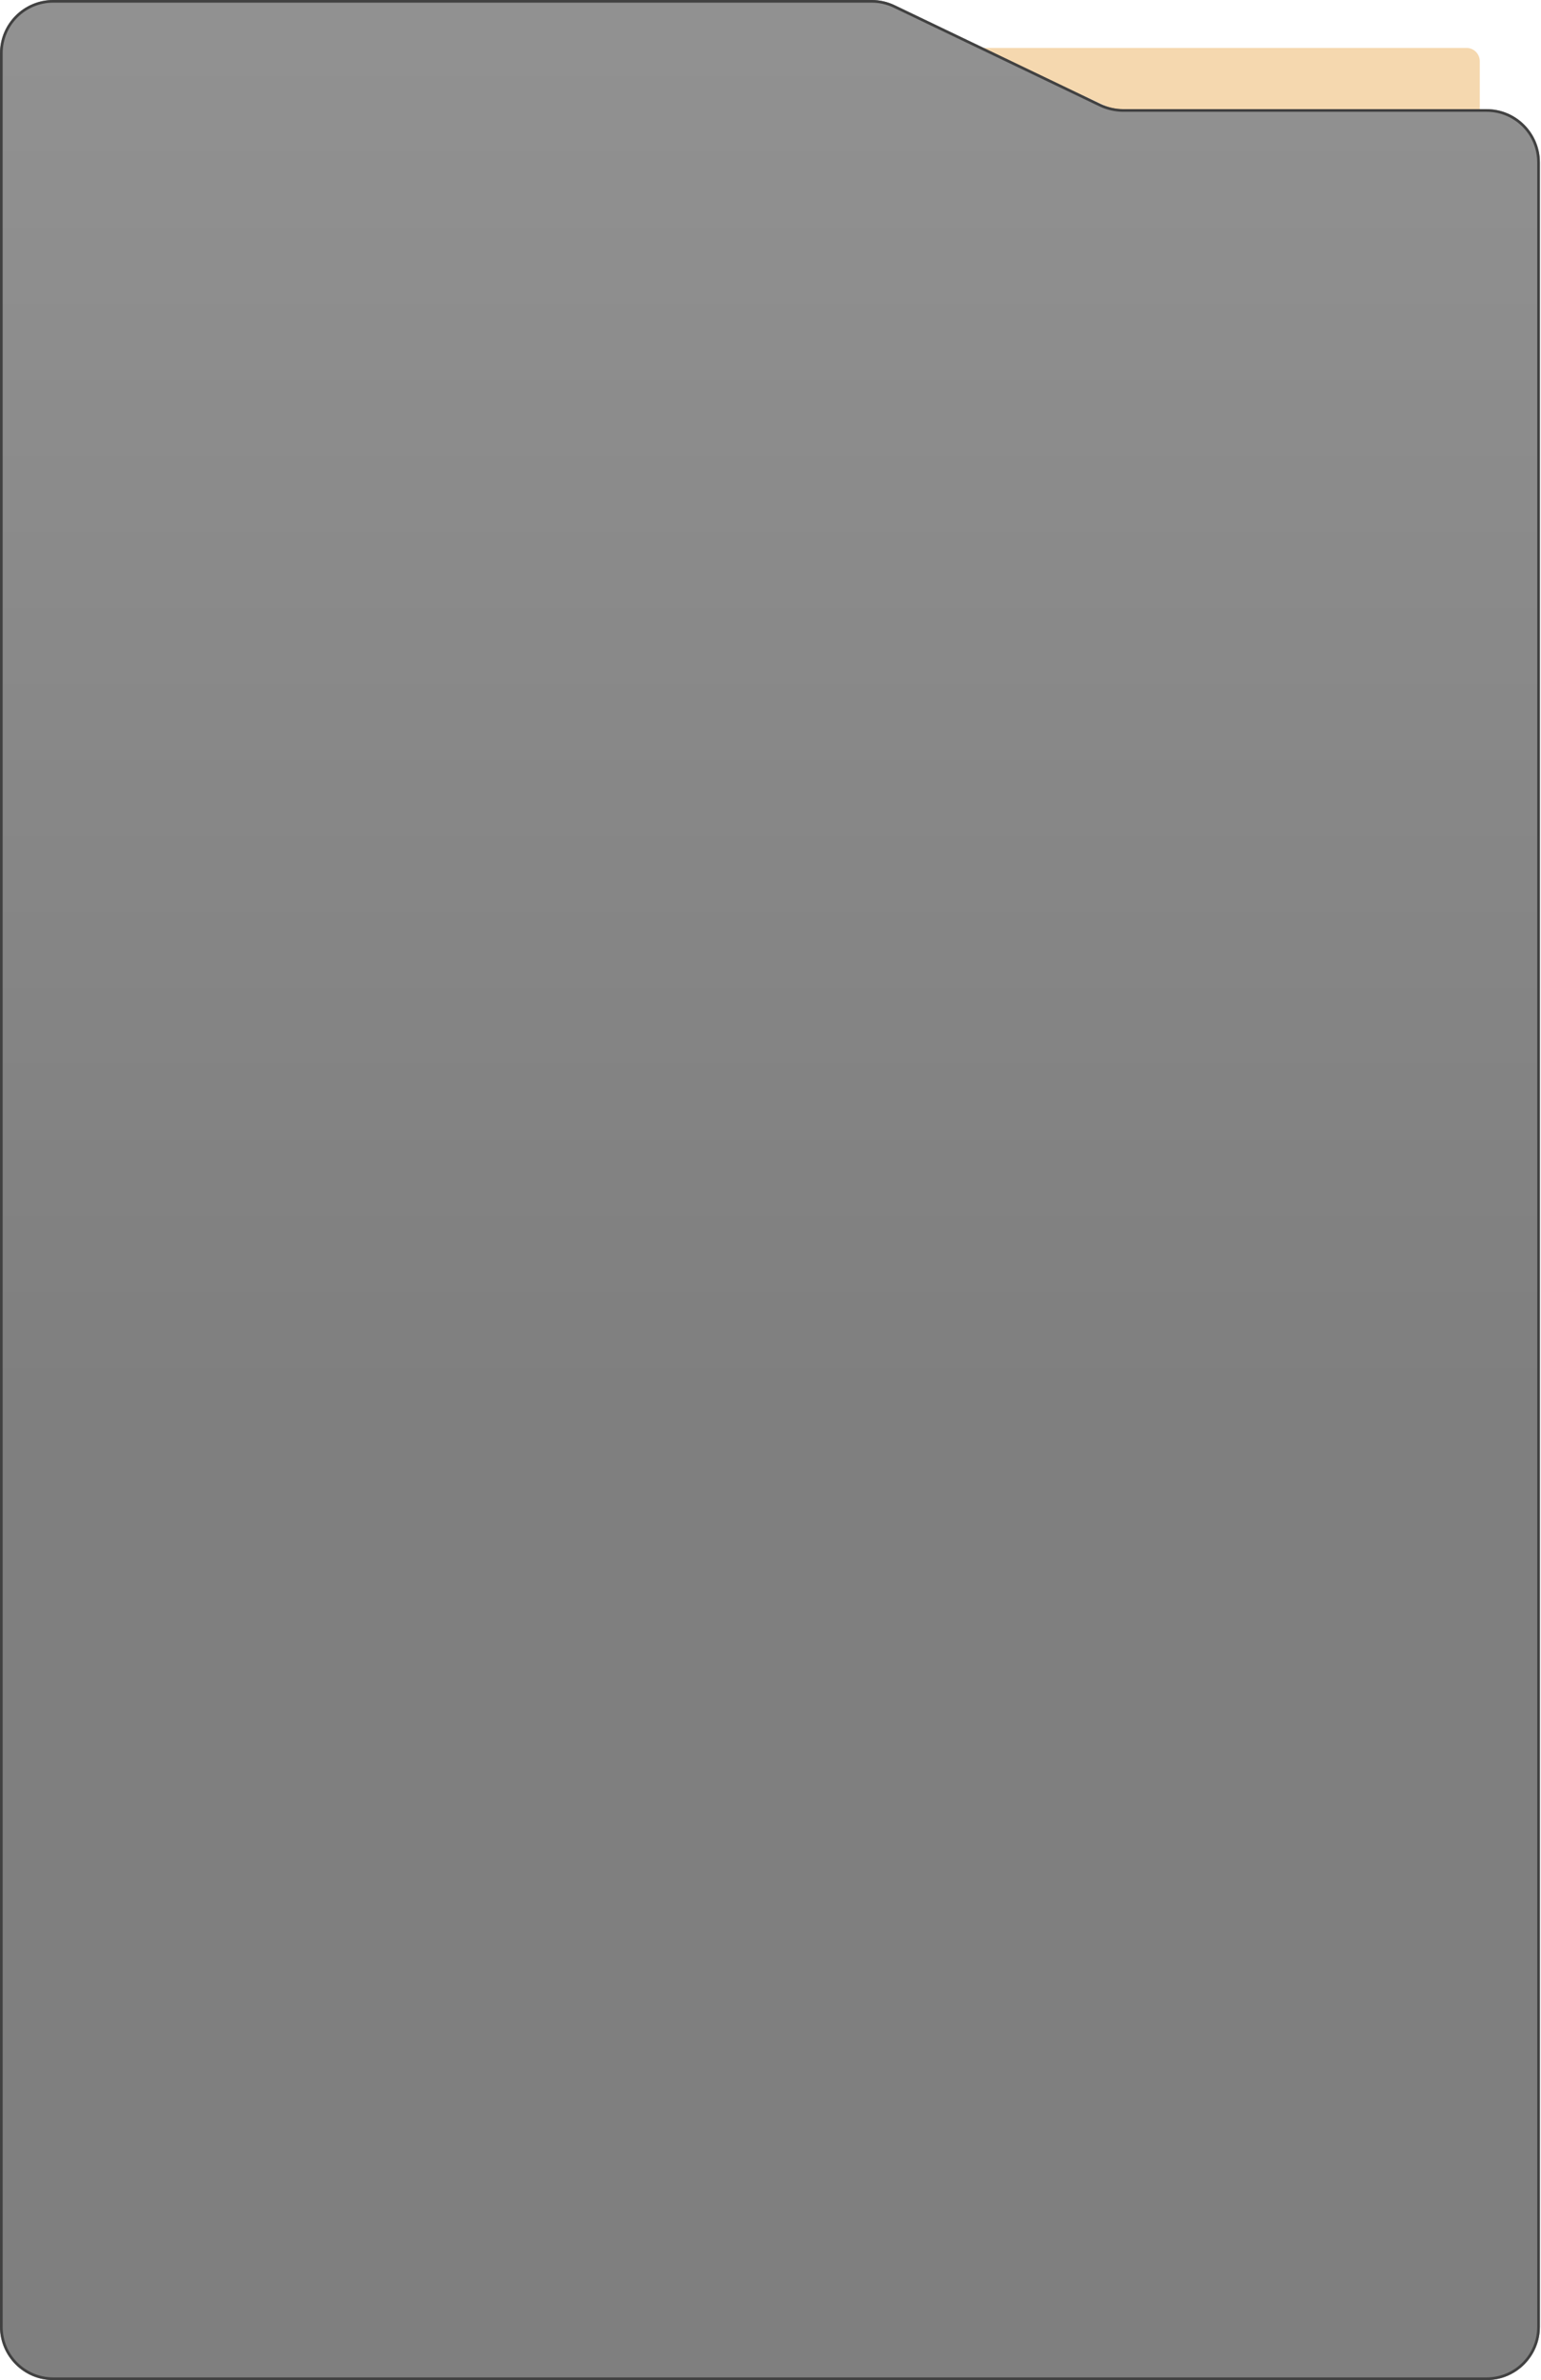<?xml version="1.0" encoding="UTF-8"?> <svg xmlns="http://www.w3.org/2000/svg" width="579" height="894" viewBox="0 0 579 894" fill="none"><path d="M368 18H551C553.761 18 556 20.239 556 23V41.5L418 41L368 18Z" fill="#F5D8AF"></path><g filter="url(#filter0_b_462_404)"><path d="M0 20C0 8.954 8.954 0 20 0H327.529C330.522 0 333.477 0.672 336.177 1.966L413.476 39.034C416.175 40.328 419.13 41 422.124 41H558.577C569.622 41 578.577 49.954 578.577 61V874C578.577 885.046 569.622 894 558.577 894H20C8.954 894 0 885.046 0 874V20Z" fill="url(#paint0_linear_462_404)" fill-opacity="0.5"></path><path d="M0.5 20C0.5 9.23 9.23 0.5 20 0.5H327.529C330.447 0.5 333.329 1.155 335.96 2.417L413.26 39.485C416.026 40.811 419.055 41.5 422.124 41.5H558.577C569.346 41.5 578.077 50.23 578.077 61V874C578.077 884.77 569.346 893.5 558.577 893.5H20C9.23 893.5 0.5 884.77 0.5 874V20Z" stroke="#414141"></path></g><defs><filter id="filter0_b_462_404" x="-50" y="-50" width="678.576" height="994" filterUnits="userSpaceOnUse" color-interpolation-filters="sRGB"><feFlood flood-opacity="0" result="BackgroundImageFix"></feFlood><feGaussianBlur in="BackgroundImageFix" stdDeviation="25"></feGaussianBlur><feComposite in2="SourceAlpha" operator="in" result="effect1_backgroundBlur_462_404"></feComposite><feBlend mode="normal" in="SourceGraphic" in2="effect1_backgroundBlur_462_404" result="shape"></feBlend></filter><linearGradient id="paint0_linear_462_404" x1="-31.95" y1="-1.57291e-06" x2="-31.95" y2="528" gradientUnits="userSpaceOnUse"><stop stop-color="#252525"></stop><stop offset="1"></stop></linearGradient></defs></svg> 